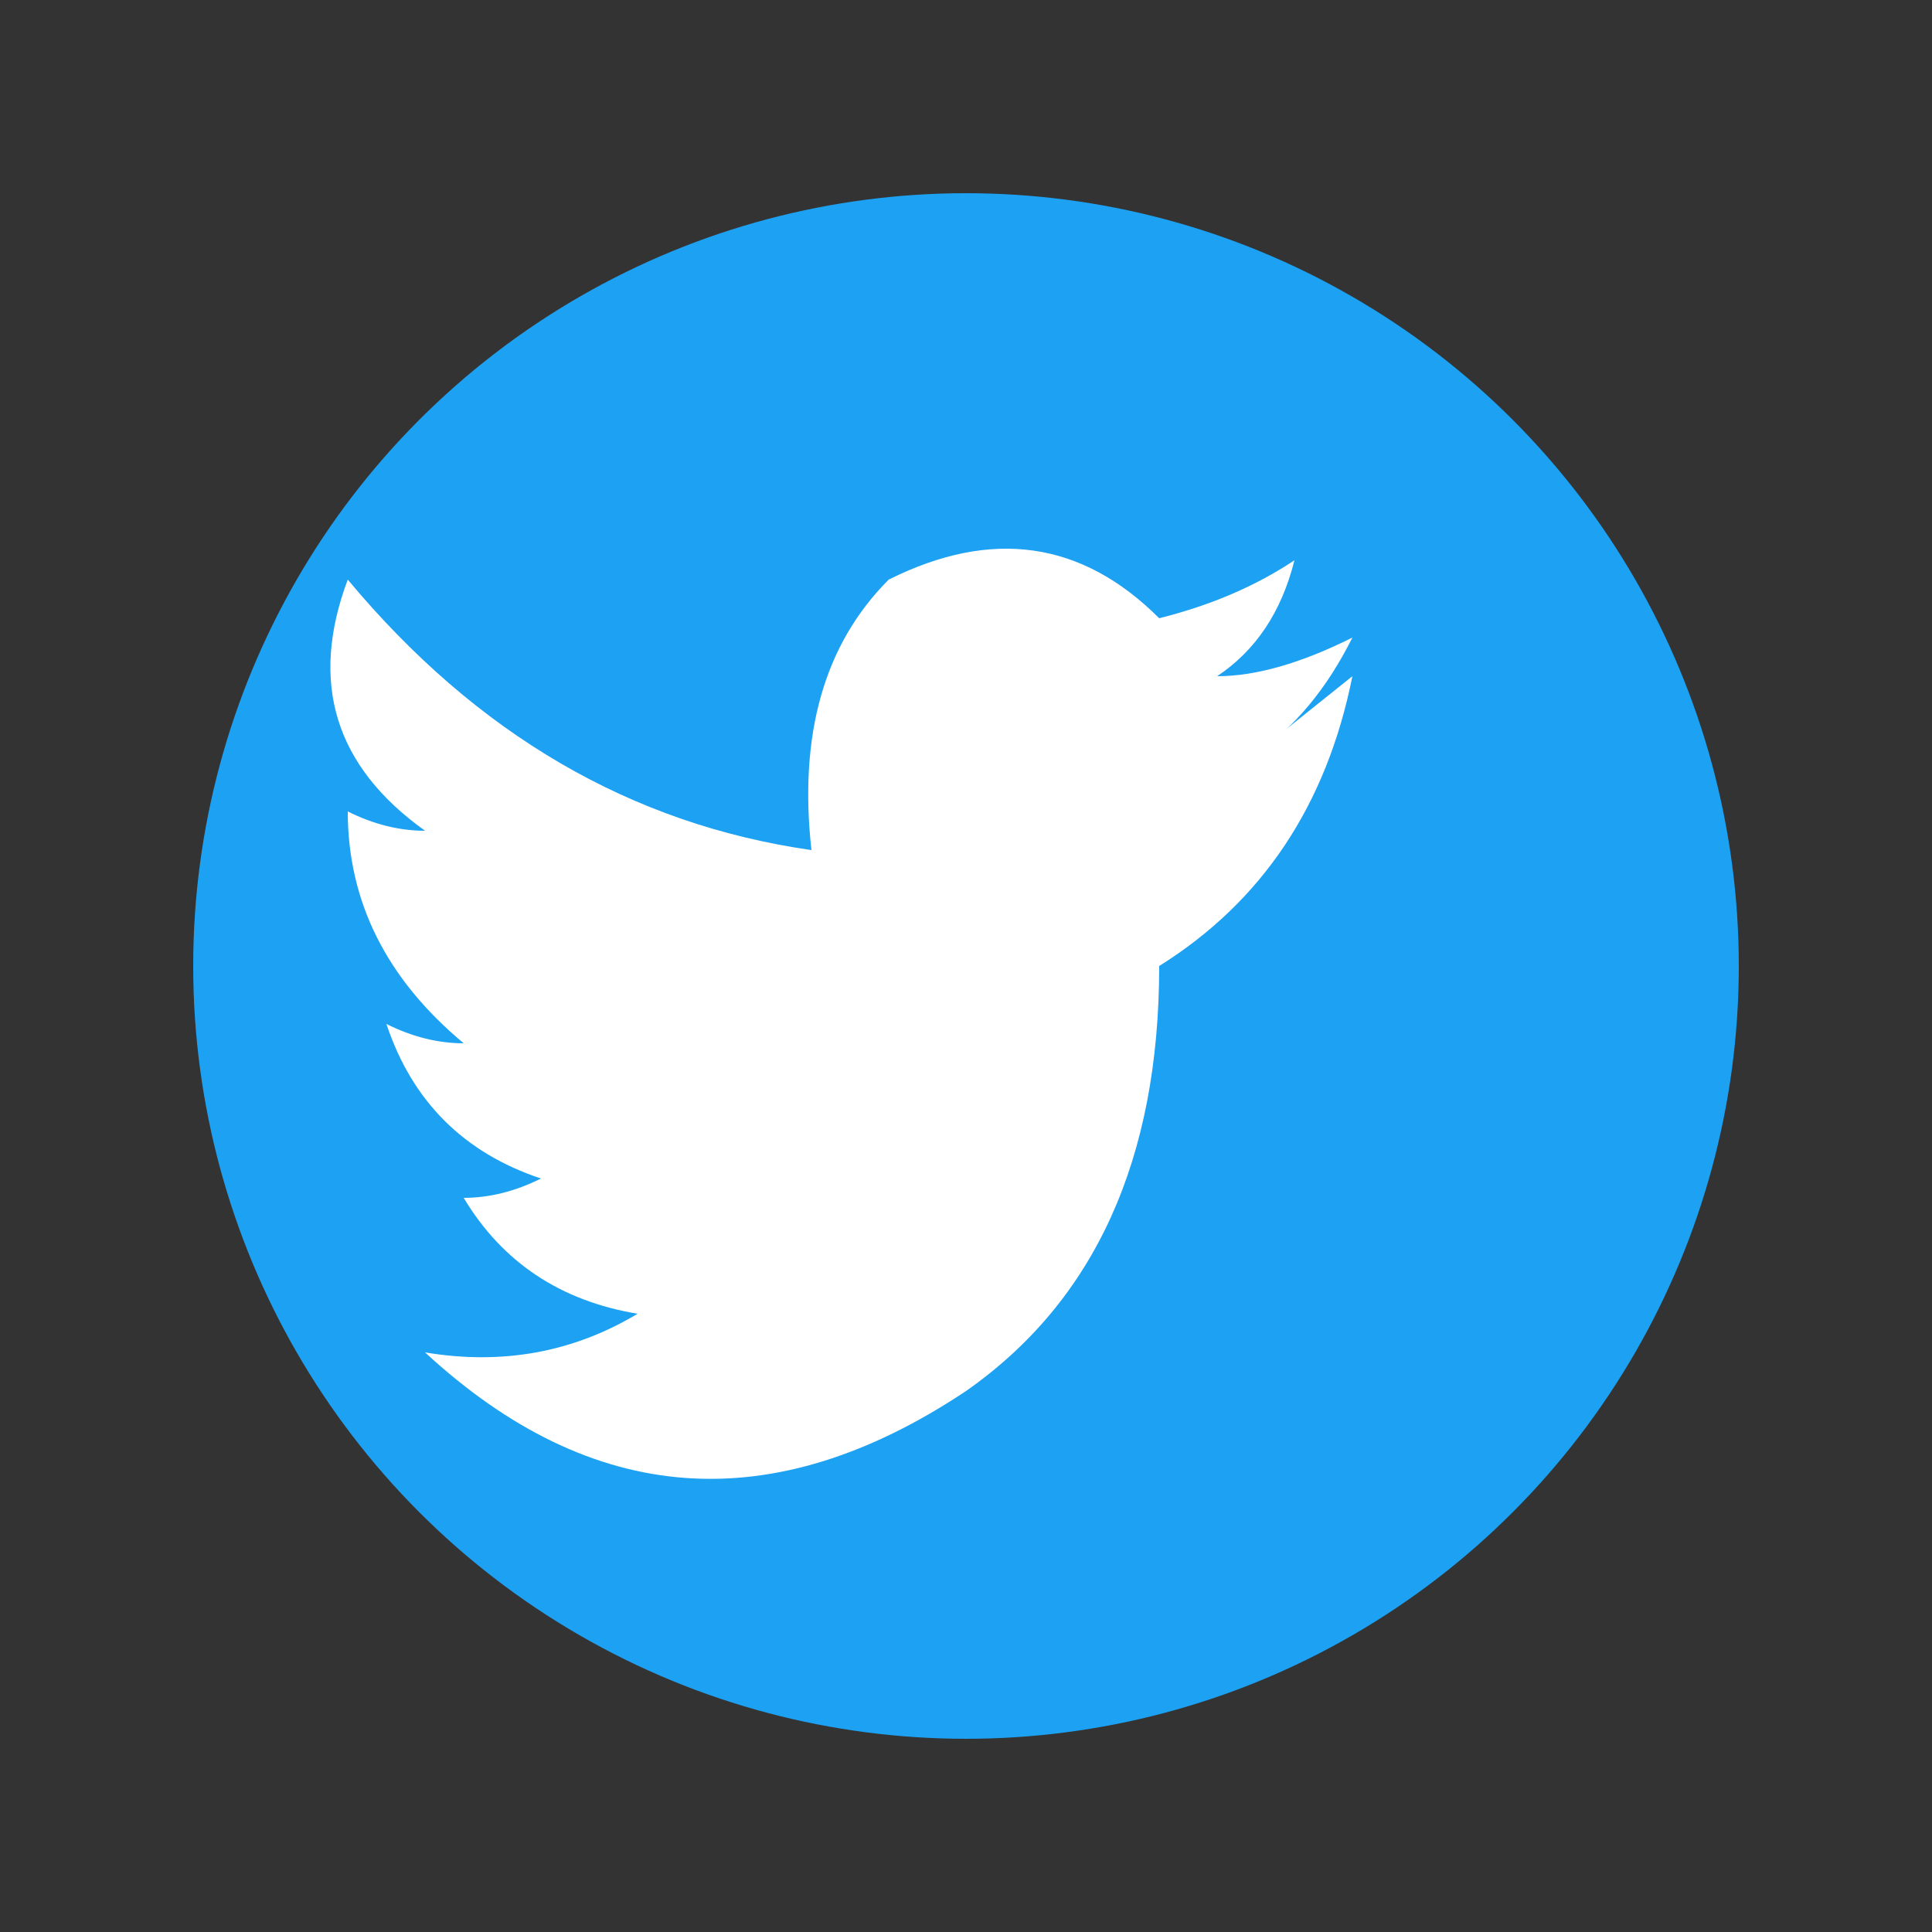<svg xmlns="http://www.w3.org/2000/svg" viewBox="0 0 100 100">
  <rect x="0" y="0" width="100" height="100" fill="#333333" stroke="none"/>
  <circle cx="50" cy="50" r="40" fill="#1da1f2"/>
  <path d="M70,35 Q68,45 60,50 Q60,65 50,72 Q35,82 22,70 Q28,71 33,68 Q27,67 24,62 Q26,62 28,61 Q22,59 20,53 Q22,54 24,54 Q18,49 18,42 Q20,43 22,43 Q15,38 18,30 Q28,42 42,44 Q41,35 46,30 Q54,26 60,32 Q64,31 67,29 Q66,33 63,35 Q66,35 70,33 Q68,37 65,39 Z" fill="white"/>
</svg>
